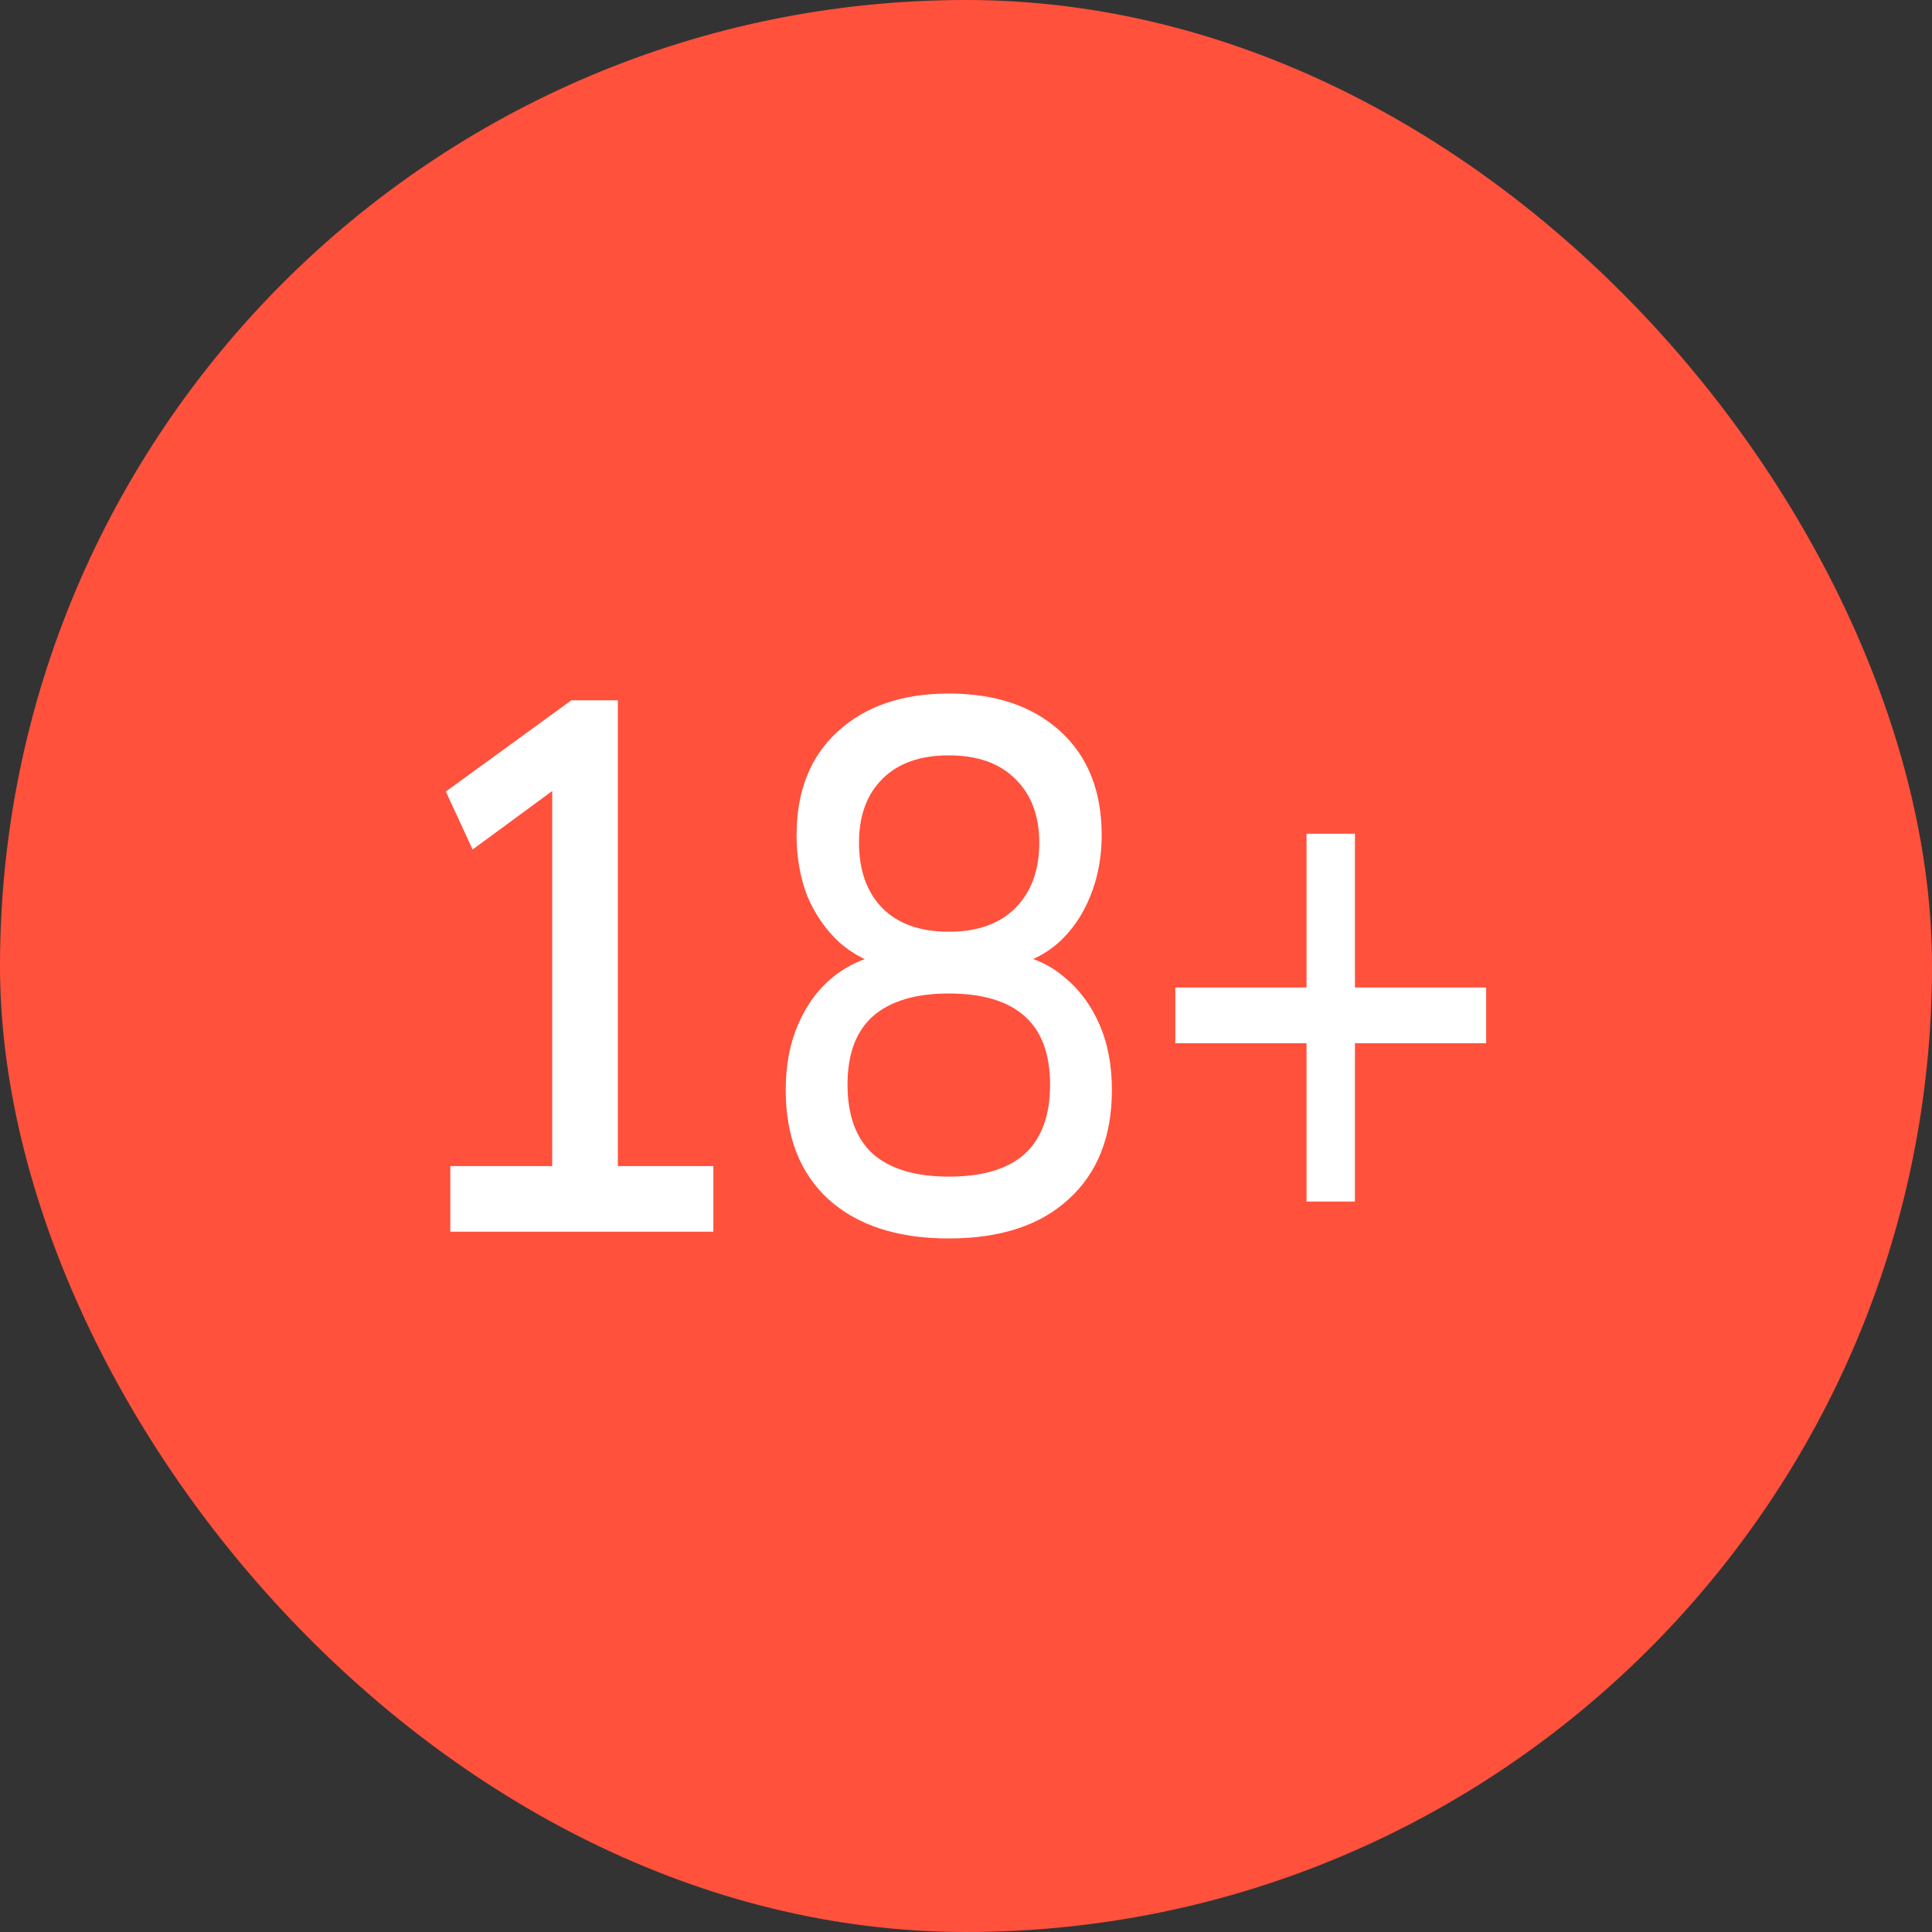 <svg width="39" height="39" viewBox="0 0 39 39" fill="none" xmlns="http://www.w3.org/2000/svg">
<rect x="0" y="0" width="39" height="39" fill="#333333" stroke="none"/>
<rect width="39" height="39" rx="19.5" fill="#FF513C"/>
<path d="M9.09 24.863V23.539H11.147V15.476H11.816L9.54 17.149L9 15.978L11.533 14.137H12.472V23.539H14.4V24.863H9.09Z" fill="white"/>
<path d="M19.153 25C18.116 25 17.306 24.736 16.723 24.209C16.148 23.681 15.861 22.946 15.861 22.003C15.861 21.496 15.947 21.049 16.118 20.664C16.29 20.268 16.53 19.949 16.838 19.705C17.147 19.462 17.503 19.31 17.906 19.249V19.523C17.537 19.431 17.216 19.264 16.941 19.021C16.667 18.767 16.453 18.458 16.298 18.093C16.153 17.717 16.08 17.307 16.08 16.86C16.08 15.968 16.358 15.268 16.916 14.761C17.473 14.254 18.218 14 19.153 14C20.096 14 20.846 14.254 21.403 14.761C21.96 15.268 22.239 15.968 22.239 16.86C22.239 17.307 22.162 17.717 22.007 18.093C21.862 18.458 21.652 18.767 21.377 19.021C21.103 19.264 20.782 19.427 20.413 19.508V19.249C20.824 19.31 21.18 19.467 21.48 19.721C21.78 19.964 22.016 20.279 22.187 20.664C22.359 21.049 22.445 21.496 22.445 22.003C22.445 22.946 22.153 23.681 21.57 24.209C20.996 24.736 20.19 25 19.153 25ZM19.153 23.752C19.83 23.752 20.34 23.6 20.683 23.296C21.026 22.982 21.197 22.515 21.197 21.896C21.197 21.277 21.026 20.816 20.683 20.512C20.34 20.207 19.83 20.055 19.153 20.055C18.484 20.055 17.974 20.207 17.623 20.512C17.28 20.816 17.108 21.277 17.108 21.896C17.108 22.515 17.28 22.982 17.623 23.296C17.974 23.6 18.484 23.752 19.153 23.752ZM19.153 18.808C19.727 18.808 20.173 18.651 20.49 18.336C20.816 18.012 20.979 17.57 20.979 17.012C20.979 16.465 20.816 16.034 20.49 15.719C20.173 15.405 19.727 15.248 19.153 15.248C18.578 15.248 18.133 15.405 17.816 15.719C17.498 16.034 17.34 16.465 17.34 17.012C17.34 17.57 17.498 18.012 17.816 18.336C18.133 18.651 18.578 18.808 19.153 18.808Z" fill="white"/>
<path d="M26.374 24.255V21.059H23.725V19.934H26.374V16.83H27.351V19.934H30V21.059H27.351V24.255H26.374Z" fill="white"/>
</svg>
